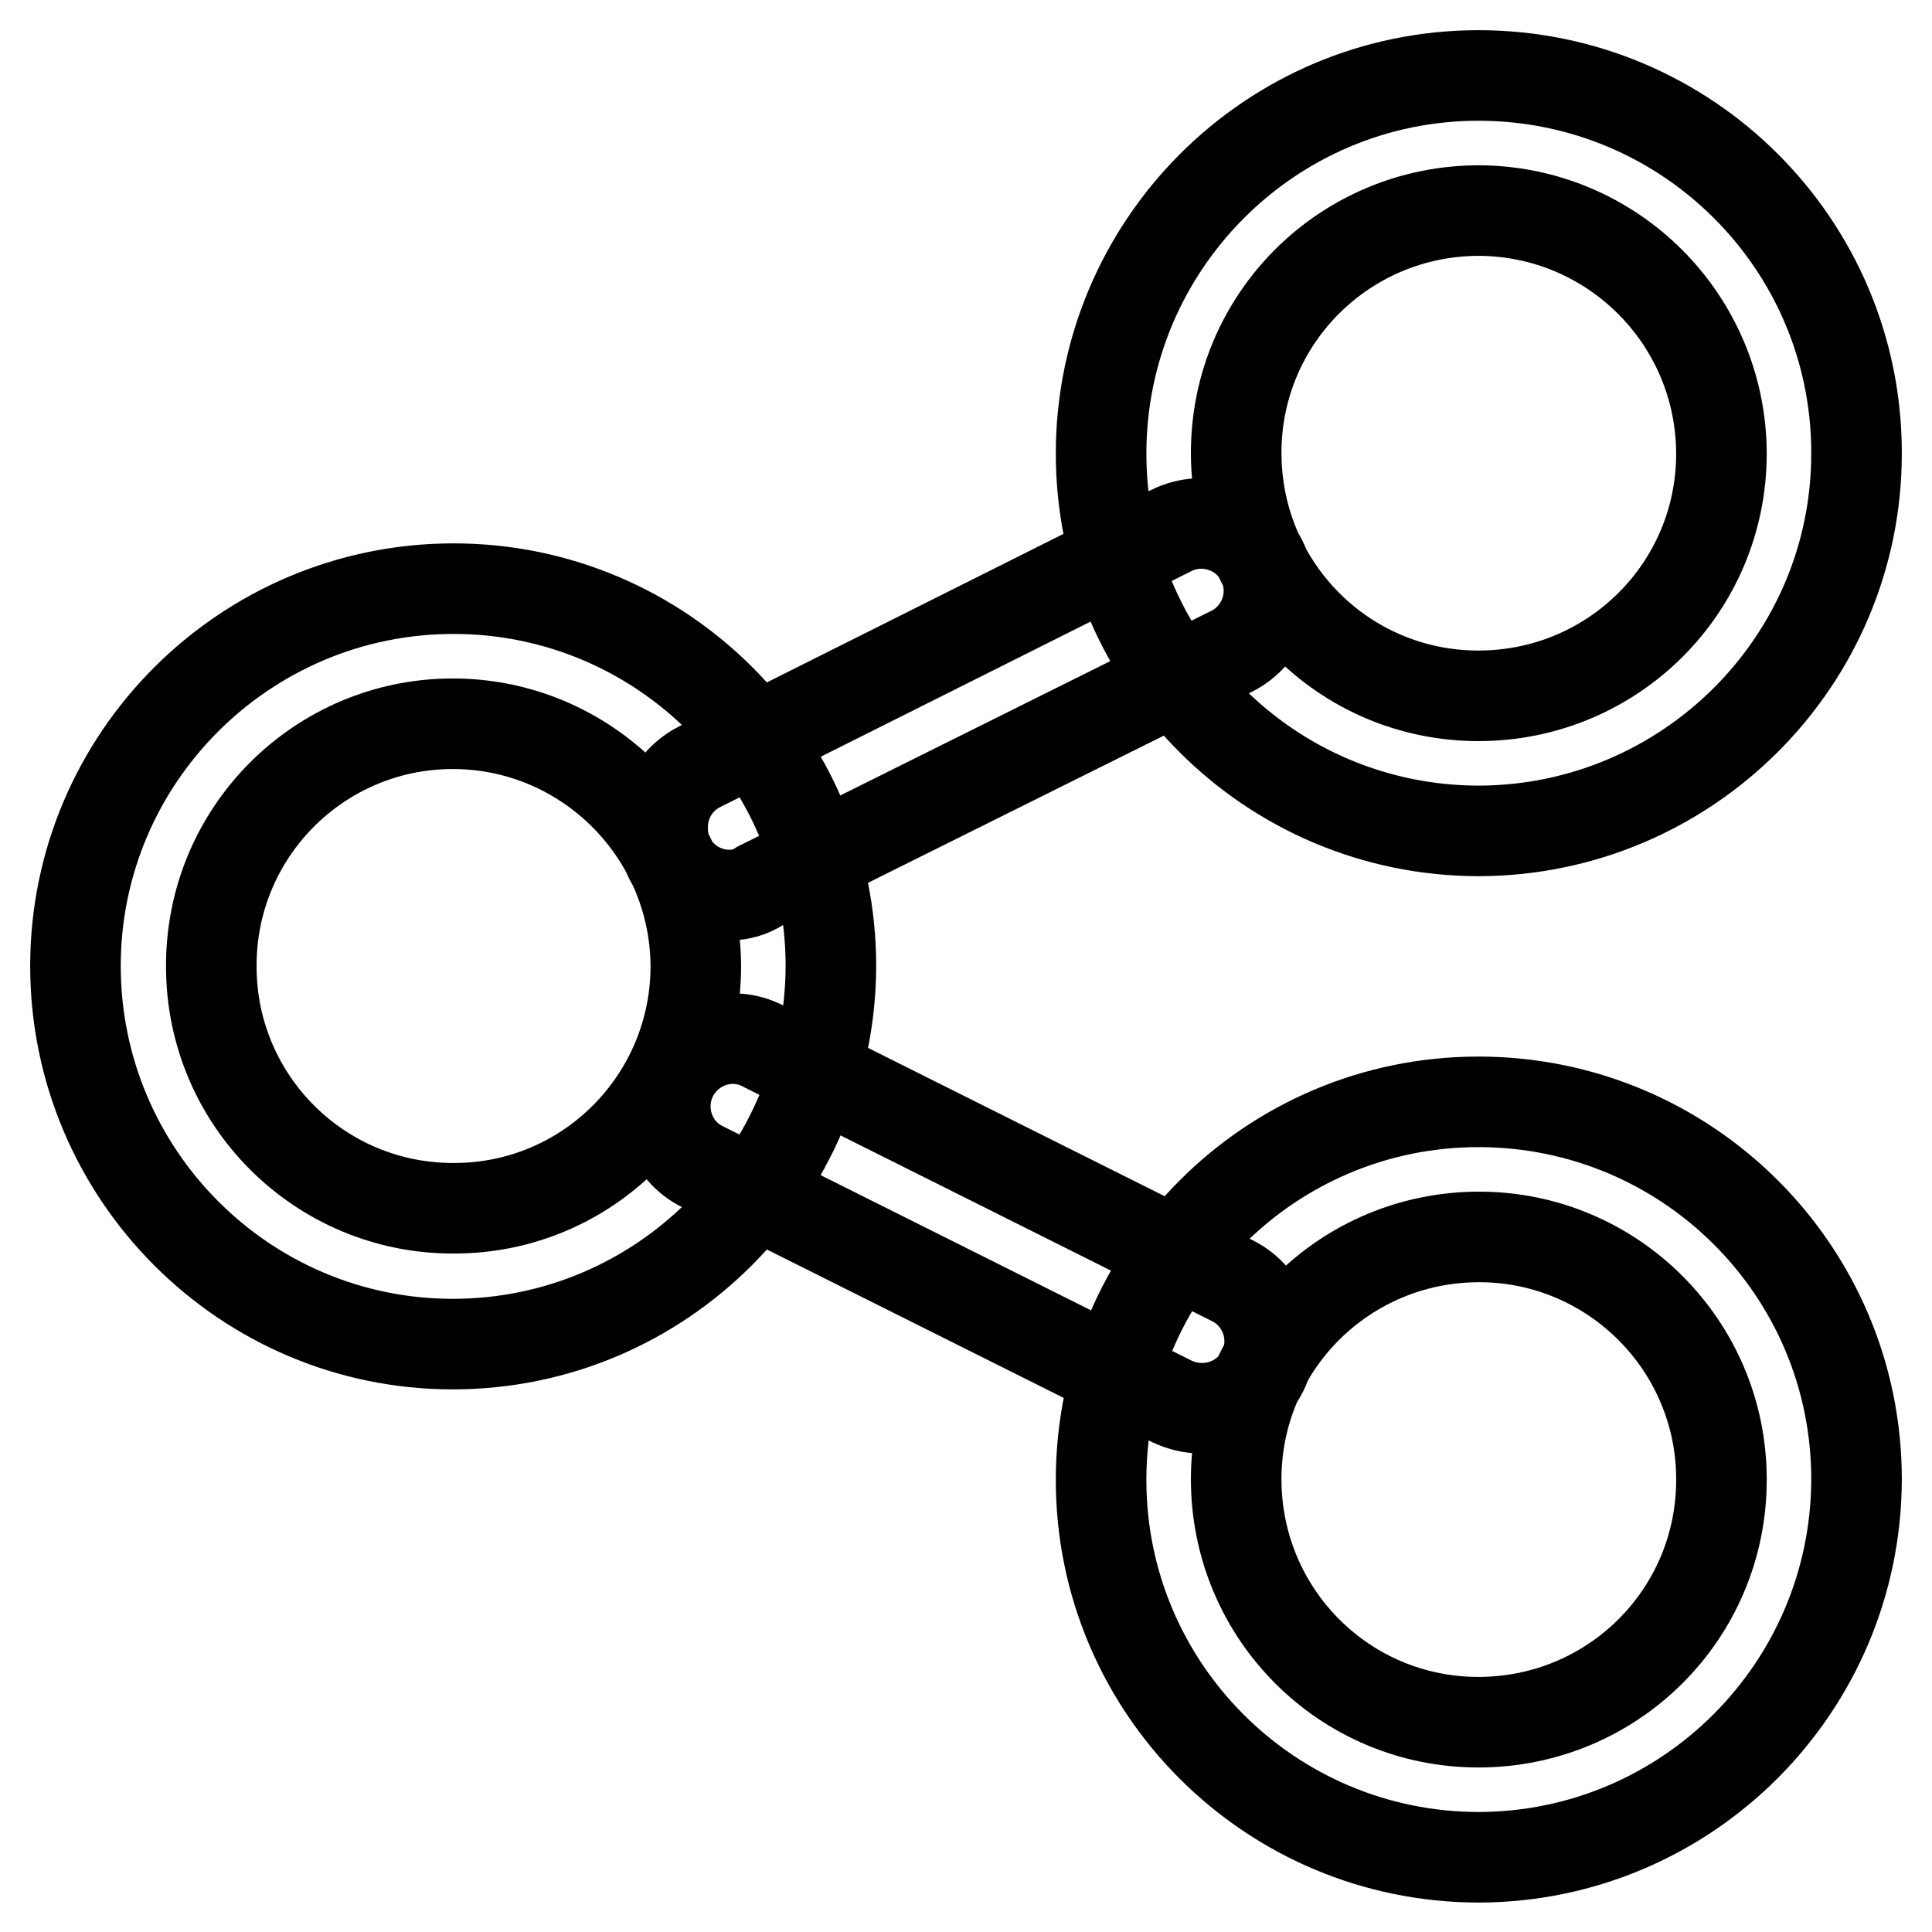 <?xml version="1.0" encoding="utf-8"?>
<!-- Svg Vector Icons : http://www.onlinewebfonts.com/icon -->
<!DOCTYPE svg PUBLIC "-//W3C//DTD SVG 1.1//EN" "http://www.w3.org/Graphics/SVG/1.1/DTD/svg11.dtd">
<svg version="1.1" xmlns="http://www.w3.org/2000/svg" xmlns:xlink="http://www.w3.org/1999/xlink" x="0px" y="0px" viewBox="0 0 256 256" enable-background="new 0 0 256 256" xml:space="preserve">
<g> <path stroke-width="12" fill-opacity="0" stroke="#000000"  d="M60,178.1c-27.6,0-50-22.5-50-50.1c0-27.6,22.5-50,50.1-50c27.6,0,50,22.4,50,50 C110,155.7,87.6,178.1,60,178.1z M60,95.9c-17.7,0-32.1,14.4-32,32.2c0,17.7,14.4,32.1,32.2,32c17.7,0,32-14.4,32-32.1 C92.1,110.3,77.7,95.9,60,95.9z M196,110.1c-27.7,0-50.1-22.4-50.1-50s22.4-50.1,50-50.1c27.7,0,50.1,22.4,50.1,50c0,0,0,0,0,0.1 C246,87.6,223.6,110,196,110.1L196,110.1z M196,27.9c-17.8,0-32.2,14.3-32.2,32.1c0,17.8,14.3,32.2,32.1,32.2 c17.8,0,32.2-14.3,32.2-32.1c0,0,0-0.1,0-0.1C228,42.3,213.7,28,196,27.9z M196,246.1c-27.7,0-50.1-22.4-50.1-50 c0-27.7,22.4-50.1,50-50.1c27.7,0,50.1,22.4,50.1,50c0,0,0,0.1,0,0.1C245.9,223.6,223.6,246,196,246.1L196,246.1z M196,163.9 c-17.8,0-32.2,14.3-32.2,32.1c0,17.8,14.3,32.2,32.1,32.2c17.8,0,32.2-14.3,32.2-32.1c0,0,0,0,0-0.1 C228.1,178.3,213.7,163.9,196,163.9L196,163.9z M159.3,186.6c-1.4,0-2.7-0.3-4-0.9l-62.6-31.3c-4.3-2.4-5.8-7.9-3.4-12.2 c2.3-4,7.2-5.7,11.4-3.8l62.6,31.3c4.4,2.2,6.2,7.6,4,12C165.8,184.7,162.7,186.6,159.3,186.6L159.3,186.6z M96.7,118.6 c-5,0-9-4-8.9-9c0-3.4,1.9-6.5,4.9-8l62.5-31.3c4.4-2.2,9.8-0.4,12,4s0.4,9.8-4,12l-62.5,31.1C99.5,118.2,98.1,118.6,96.7,118.6z" /></g>
</svg>